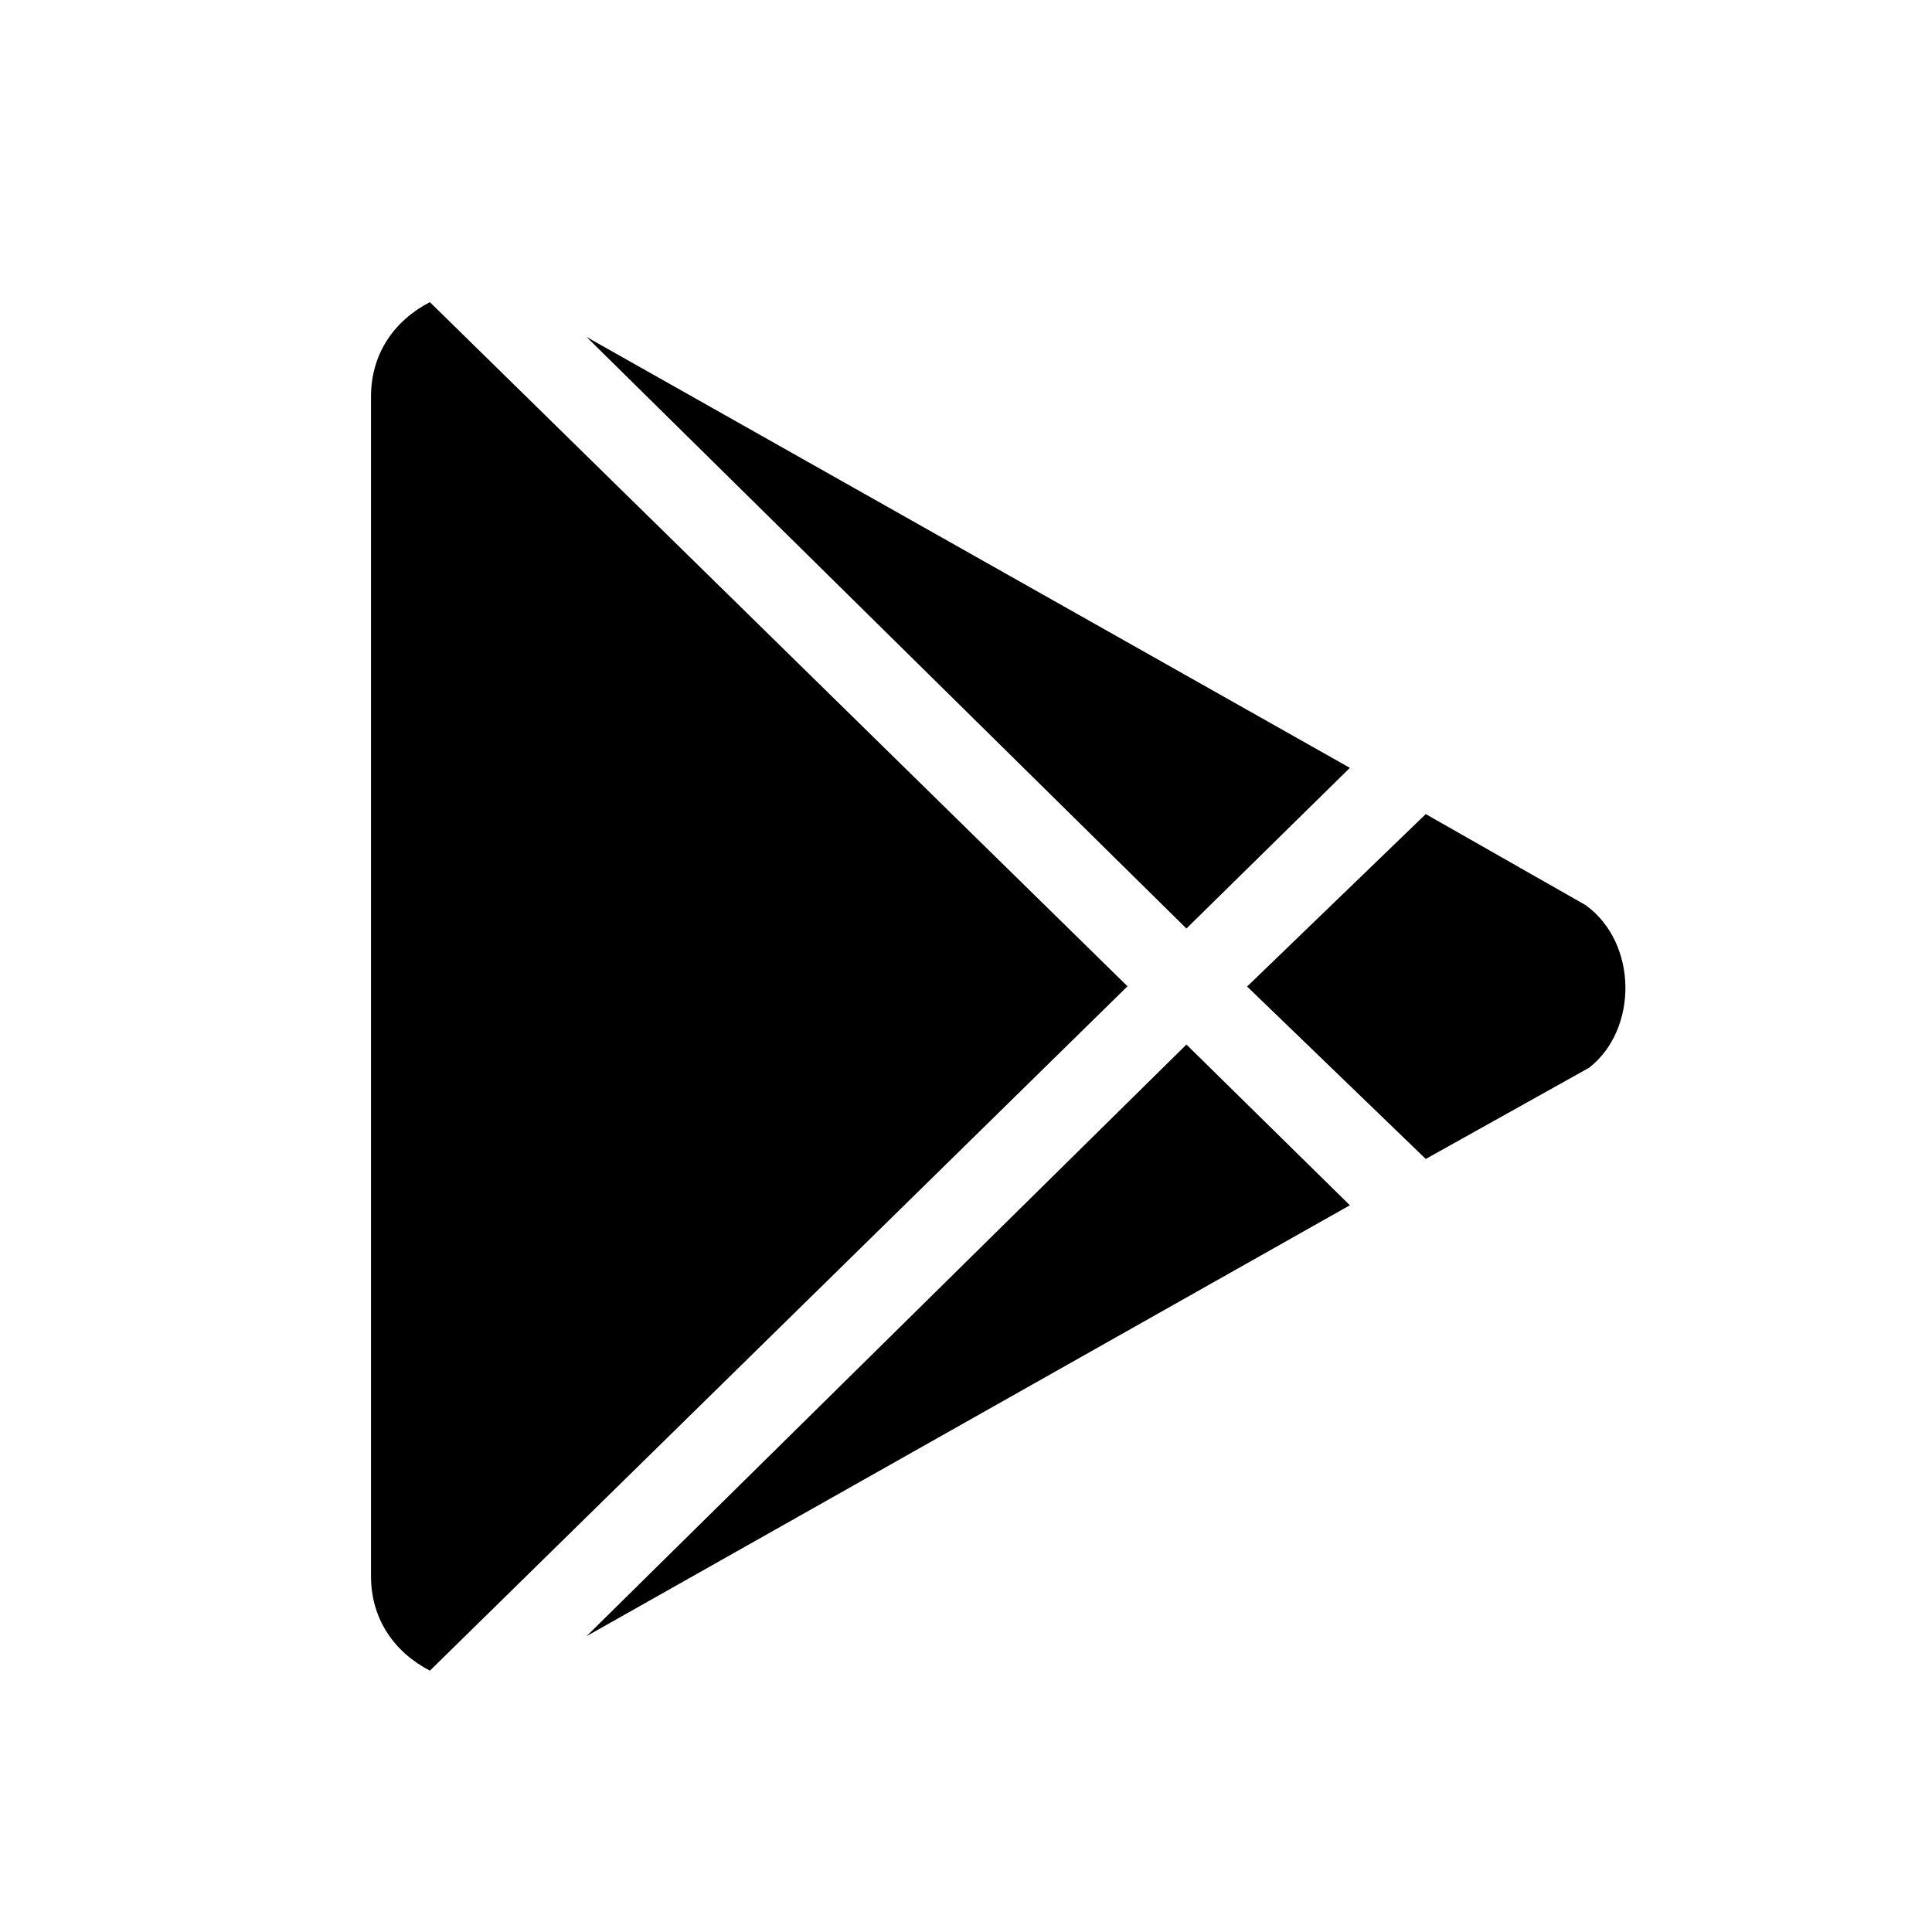 <svg width="32" height="32" viewBox="0 0 32 32" fill="none" xmlns="http://www.w3.org/2000/svg">
<path d="M22.358 19.963L19.651 17.301L9.715 27.1L22.358 19.963Z" fill="black"/>
<path d="M22.358 12.718L9.715 5.581L19.651 15.379L22.358 12.718Z" fill="black"/>
<path d="M26.321 17.685C27.131 17.052 27.131 15.626 26.267 14.994L23.615 13.484L20.656 16.34L23.615 19.196L26.321 17.685Z" fill="black"/>
<path d="M7.121 27.671L18.675 16.336L7.121 5.005V5.004C6.536 5.306 6.145 5.854 6.145 6.567V26.108C6.145 26.821 6.536 27.37 7.121 27.671Z" fill="black"/>
</svg>

